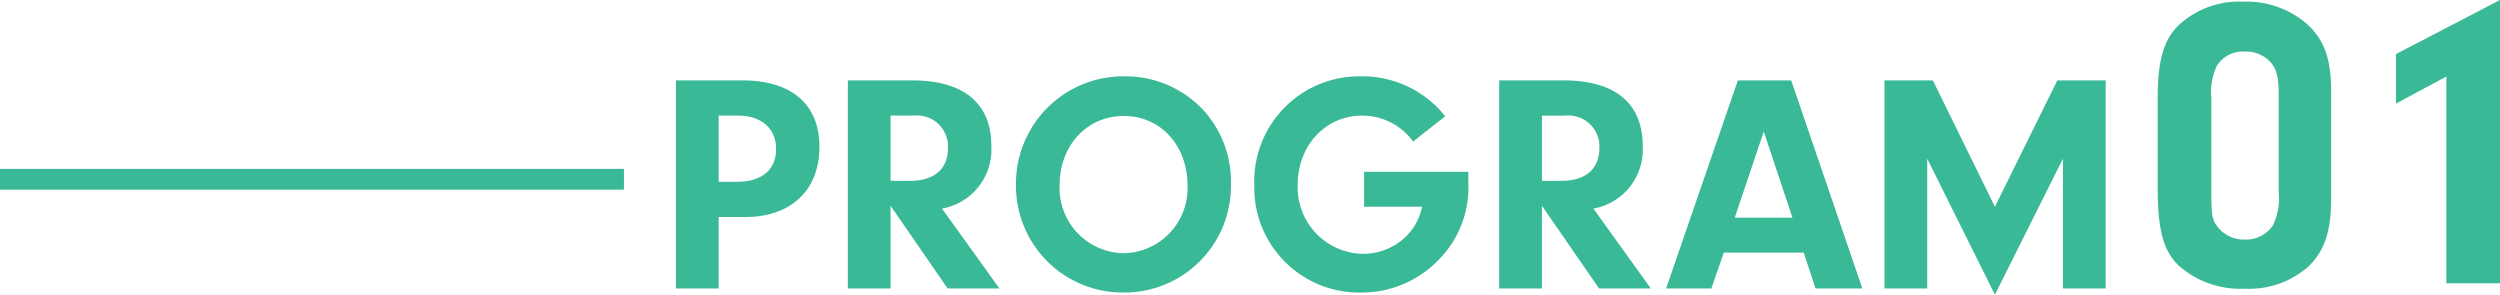 <svg xmlns="http://www.w3.org/2000/svg" width="240.41" height="28.34" viewBox="0 0 240.41 28.34"><g transform="translate(-462.5 -1650.76)"><path d="M-1.68-18.44c0-3.2-.68-5.04-2.4-6.56a8.857,8.857,0,0,0-6.04-2.08,8.522,8.522,0,0,0-6.44,2.48c-1.28,1.4-1.8,3.36-1.8,6.8v8.52c0,4.16.52,6.08,2,7.56A8.949,8.949,0,0,0-9.96.52,8.521,8.521,0,0,0-3.88-1.6c1.56-1.48,2.2-3.4,2.2-6.48Zm-11.52.64a5.881,5.881,0,0,1,.56-3.16,2.965,2.965,0,0,1,2.68-1.32,3.19,3.19,0,0,1,2.44,1c.6.68.8,1.44.8,3.24v9.28a5.956,5.956,0,0,1-.56,3.2A3.137,3.137,0,0,1-9.96-4.2a3.229,3.229,0,0,1-2.68-1.28c-.48-.64-.56-1.12-.56-3.24ZM9.4-19.88V0h5.16V-27.24l-10,5.2v4.76Z" transform="translate(688.35 1678)" fill="#3ab996"/><path d="M-64.62-6.87h2.55c4.41,0,7.14-2.58,7.14-6.75,0-4.08-2.67-6.39-7.41-6.39h-6.39V0h4.11Zm0-3.39v-6.36h1.86c2.25,0,3.66,1.23,3.66,3.21,0,2.01-1.38,3.15-3.75,3.15Zm16.53,2.31L-42.6,0h4.98l-5.52-7.68a5.766,5.766,0,0,0,4.74-6.03c0-4.11-2.67-6.3-7.62-6.3H-52.2V0h4.11Zm0-2.4v-6.27h2.22a2.981,2.981,0,0,1,3.3,3.12c0,2.01-1.32,3.15-3.66,3.15ZM-25.53-20.4A10.325,10.325,0,0,0-36.03-9.9,10.264,10.264,0,0,0-25.59.39,10.236,10.236,0,0,0-15.36-9.9a10.213,10.213,0,0,0-2.55-7.14A10.224,10.224,0,0,0-25.53-20.4Zm-.12,3.81c3.54,0,6.12,2.85,6.12,6.72a6.255,6.255,0,0,1-6.15,6.48,6.261,6.261,0,0,1-6.15-6.57C-31.83-13.77-29.19-16.59-25.65-16.59Zm23.1,5.37v3.36H3.03A5.663,5.663,0,0,1,1.8-5.34,5.9,5.9,0,0,1-2.67-3.33,6.391,6.391,0,0,1-8.94-9.96c0-3.78,2.67-6.66,6.18-6.66a6.009,6.009,0,0,1,4.92,2.49l3.09-2.43a10.17,10.17,0,0,0-8.1-3.84A10.1,10.1,0,0,0-13.11-9.96,10.08,10.08,0,0,0-2.82.39,10.253,10.253,0,0,0,4.56-2.7a9.855,9.855,0,0,0,2.91-7.44v-1.08Zm17.1,3.27L20.04,0h4.98L19.5-7.68a5.766,5.766,0,0,0,4.74-6.03c0-4.11-2.67-6.3-7.62-6.3H10.44V0h4.11Zm0-2.4v-6.27h2.22a2.981,2.981,0,0,1,3.3,3.12c0,2.01-1.32,3.15-3.66,3.15Zm25.17,6.9L40.86,0h4.5L38.52-20.01H33.39L26.49,0h4.35l1.2-3.45ZM38.64-6.81H33.09l2.79-8.28ZM51.6-12.48,58.11.6l6.54-13.08V0h4.11V-20.01H64.11l-6,12.15L52.14-20.01H47.49V0H51.6Z" transform="translate(596.23 1678.5)" fill="#3ab996"/><line x2="60" transform="translate(462.5 1668)" fill="none" stroke="#3ab996" stroke-width="2"/></g></svg>